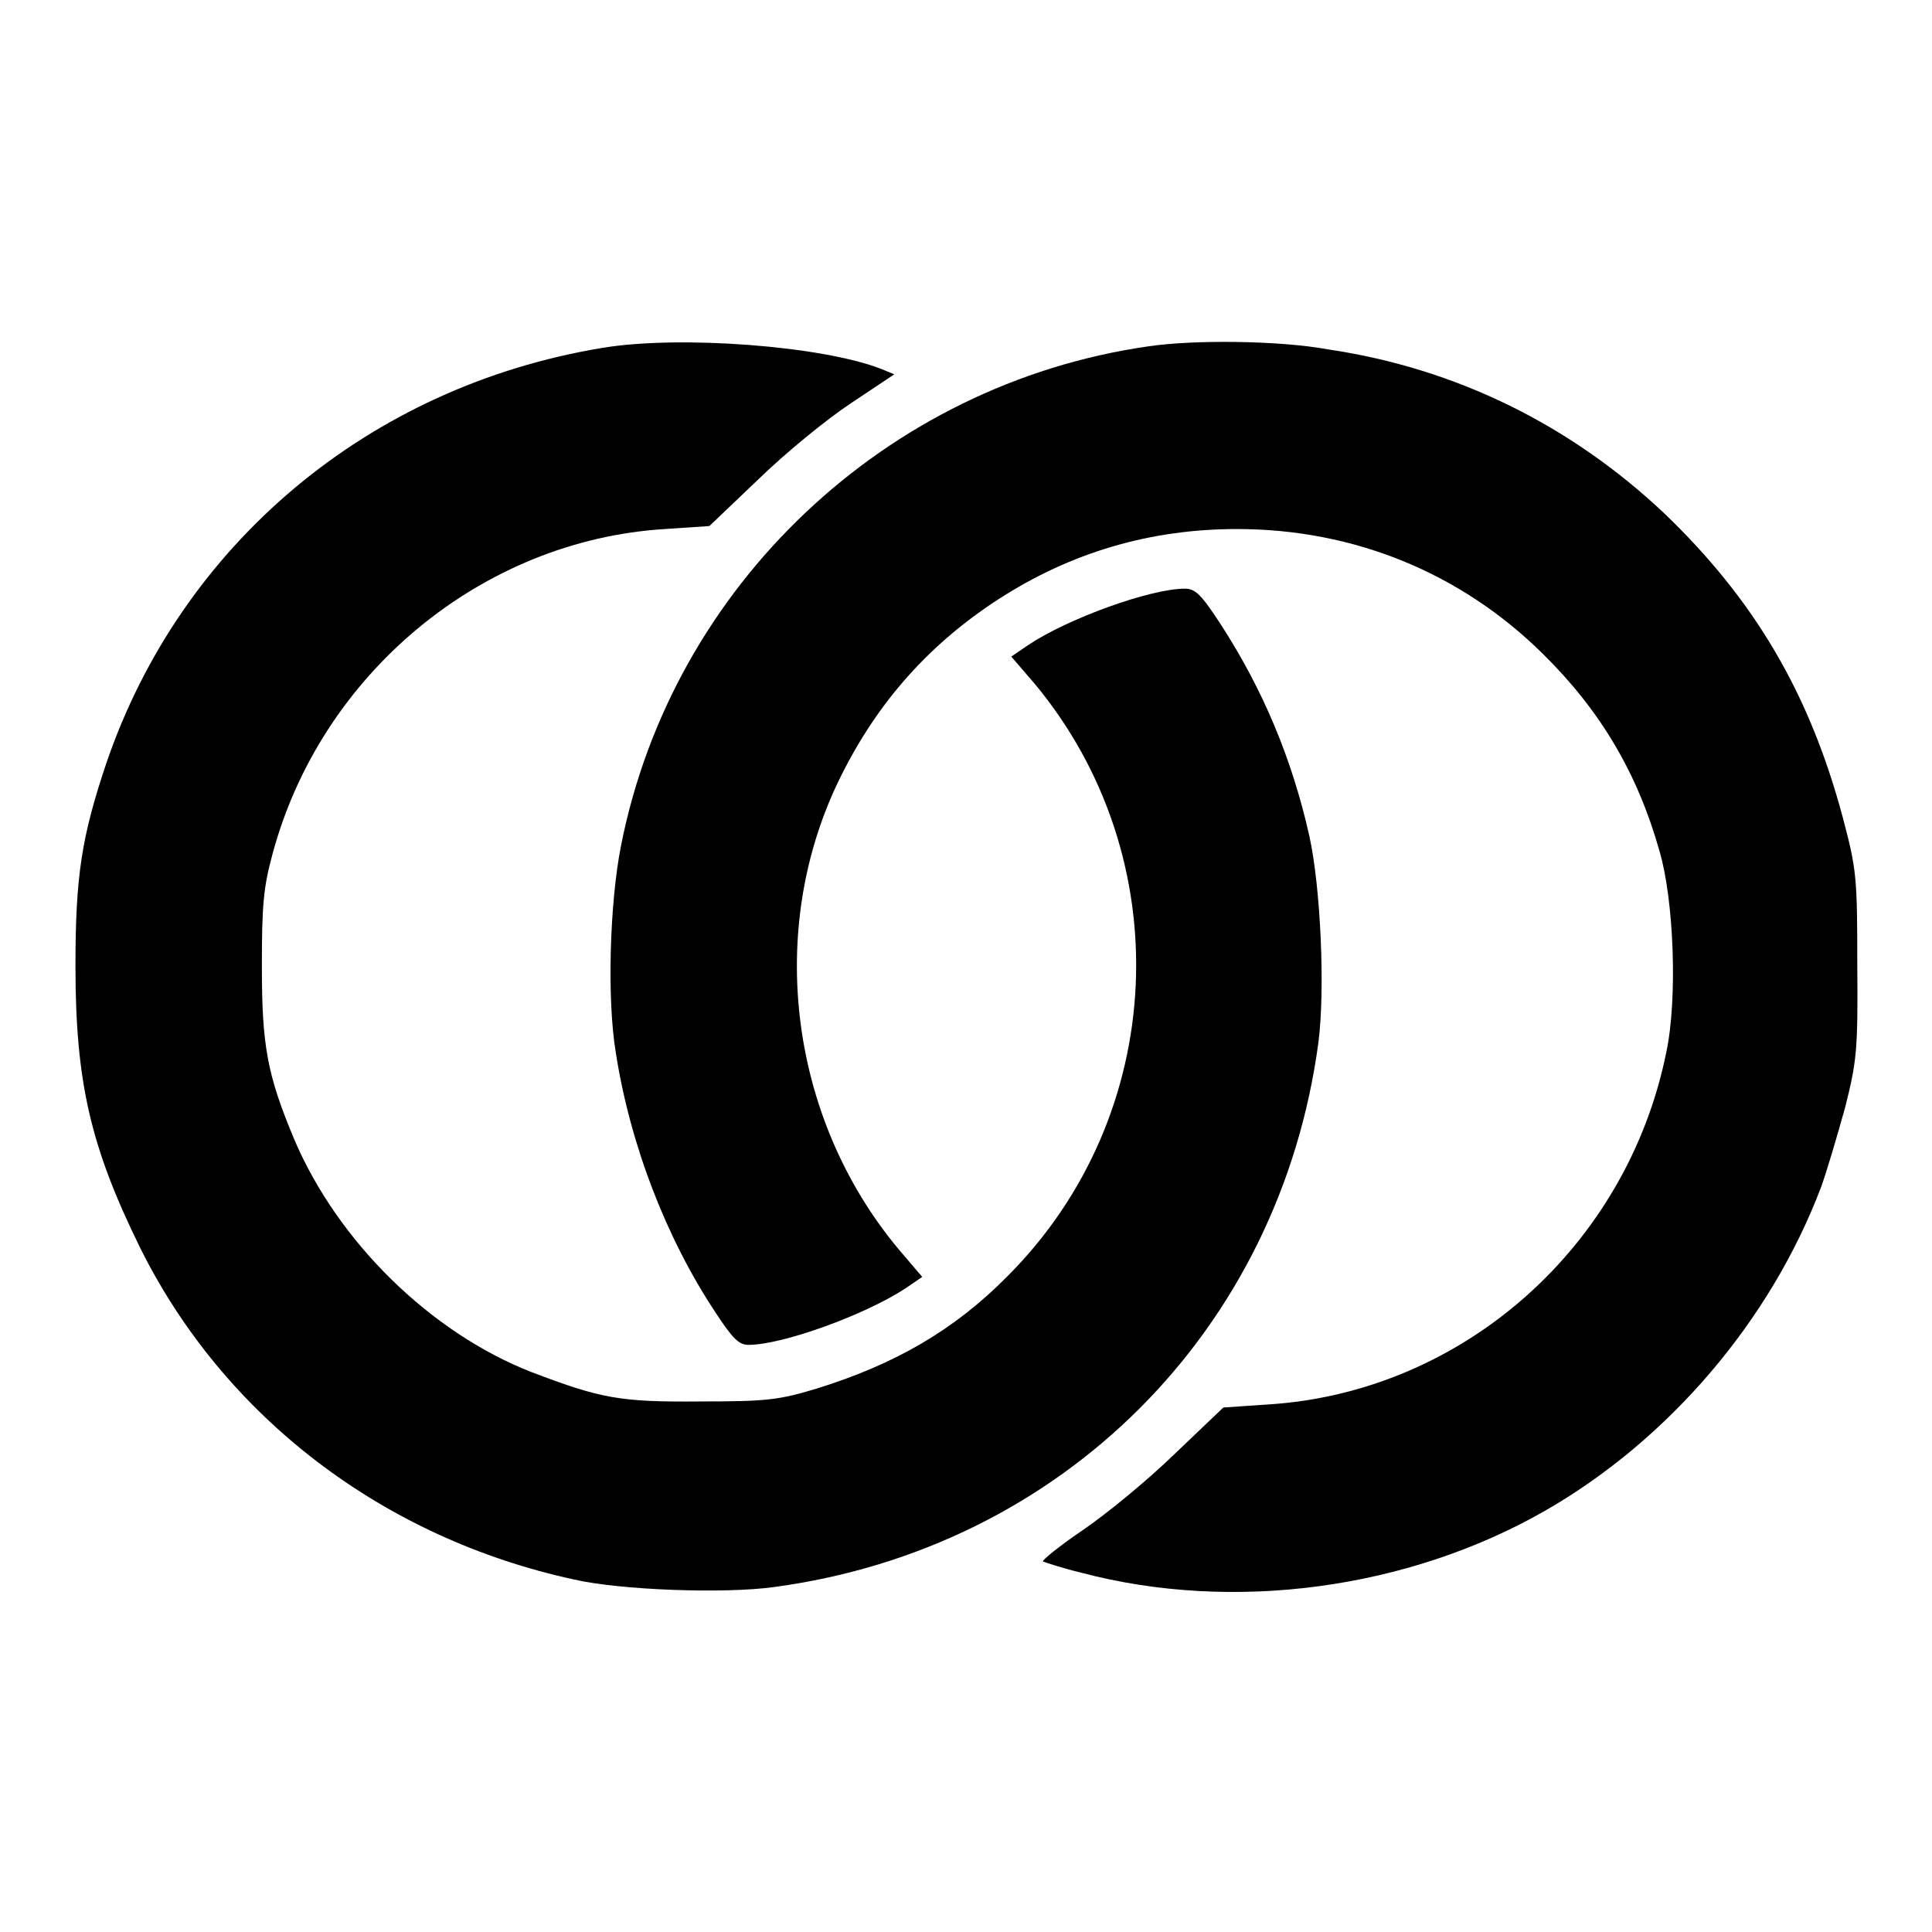 <?xml version="1.0" encoding="utf-8"?>
<!-- Svg Vector Icons : http://www.onlinewebfonts.com/icon -->
<!DOCTYPE svg PUBLIC "-//W3C//DTD SVG 1.1//EN" "http://www.w3.org/Graphics/SVG/1.1/DTD/svg11.dtd">
<svg version="1.1" xmlns="http://www.w3.org/2000/svg" xmlns:xlink="http://www.w3.org/1999/xlink" x="0px" y="0px" viewBox="0 0 256 256" enable-background="new 0 0 256 256" xml:space="preserve">
<g><g><g><path fill="#000000" d="M79.8,46.1C48.9,51.2,24,72.1,14.1,101.1c-3.3,9.8-4.1,15-4.1,26.9c0,15.4,2,24,8.6,37.4c11.1,22.3,32.1,38.4,57.5,43.9c6.1,1.4,19.8,1.9,26.4,1c38.2-5.1,67.1-34,72.2-72.2c0.9-7,0.3-20.5-1.2-27.3c-2.3-10.3-6.2-19.5-11.7-28c-2.6-4-3.4-4.8-4.8-4.8c-4.6,0-15.6,4-20.8,7.5L134,87l3.1,3.6c19.2,23.1,17.7,57.2-3.6,78.5c-7.1,7.2-15,11.7-25.3,14.9c-5,1.5-6.5,1.7-15.4,1.7c-10.7,0.1-13.2-0.4-22.4-3.9C57.1,176.6,44.8,164.6,39,151c-3.6-8.6-4.3-12.4-4.3-23c0-8,0.2-10.4,1.4-14.8c6.4-23.9,27.7-41.6,52-43.1l5.9-0.4l6.5-6.2c3.6-3.5,9.1-8,12.3-10.1l5.7-3.8l-1.7-0.7C108.9,45.8,89.9,44.4,79.8,46.1z"/><path fill="#000000" d="M152.1,45.9c-34.7,5-63,31.7-69.8,66.1c-1.5,7.5-1.9,20.3-0.7,27.5c1.9,12.2,6.7,24.6,13.2,34.4c2.3,3.5,3.1,4.3,4.4,4.3c4.5,0,15.5-4,20.8-7.5l2.2-1.5l-2.3-2.7c-15.3-17.5-18.7-43.3-8.4-63.8c4.9-9.8,11.7-17.4,20.8-23.3c9.6-6.2,20.1-9.3,31.6-9.3c15.5,0,29.7,5.8,40.6,16.6c7.6,7.5,12.5,15.8,15.4,26.1c1.9,6.5,2.4,19.5,0.9,26.6c-5.2,25.8-27,45.1-52.8,46.7l-5.9,0.4l-6.5,6.2c-3.6,3.5-9.1,8-12.2,10.1c-3.1,2.1-5.4,4-5.2,4.1c0.2,0.1,2.6,0.9,5.1,1.5c20.1,5.3,43.2,2.2,61.4-8.2c16.4-9.4,29.9-25.2,36.6-42.9c0.8-2.2,2.2-7,3.2-10.6c1.5-6,1.7-7.4,1.6-18.8c0-11.7-0.1-12.7-1.9-19.5c-4.4-16.5-11.7-28.9-23.7-40.4c-12.4-11.7-27.6-19.2-44.5-21.7C169.5,45.1,158.1,45,152.1,45.9z"/></g></g></g>
</svg>